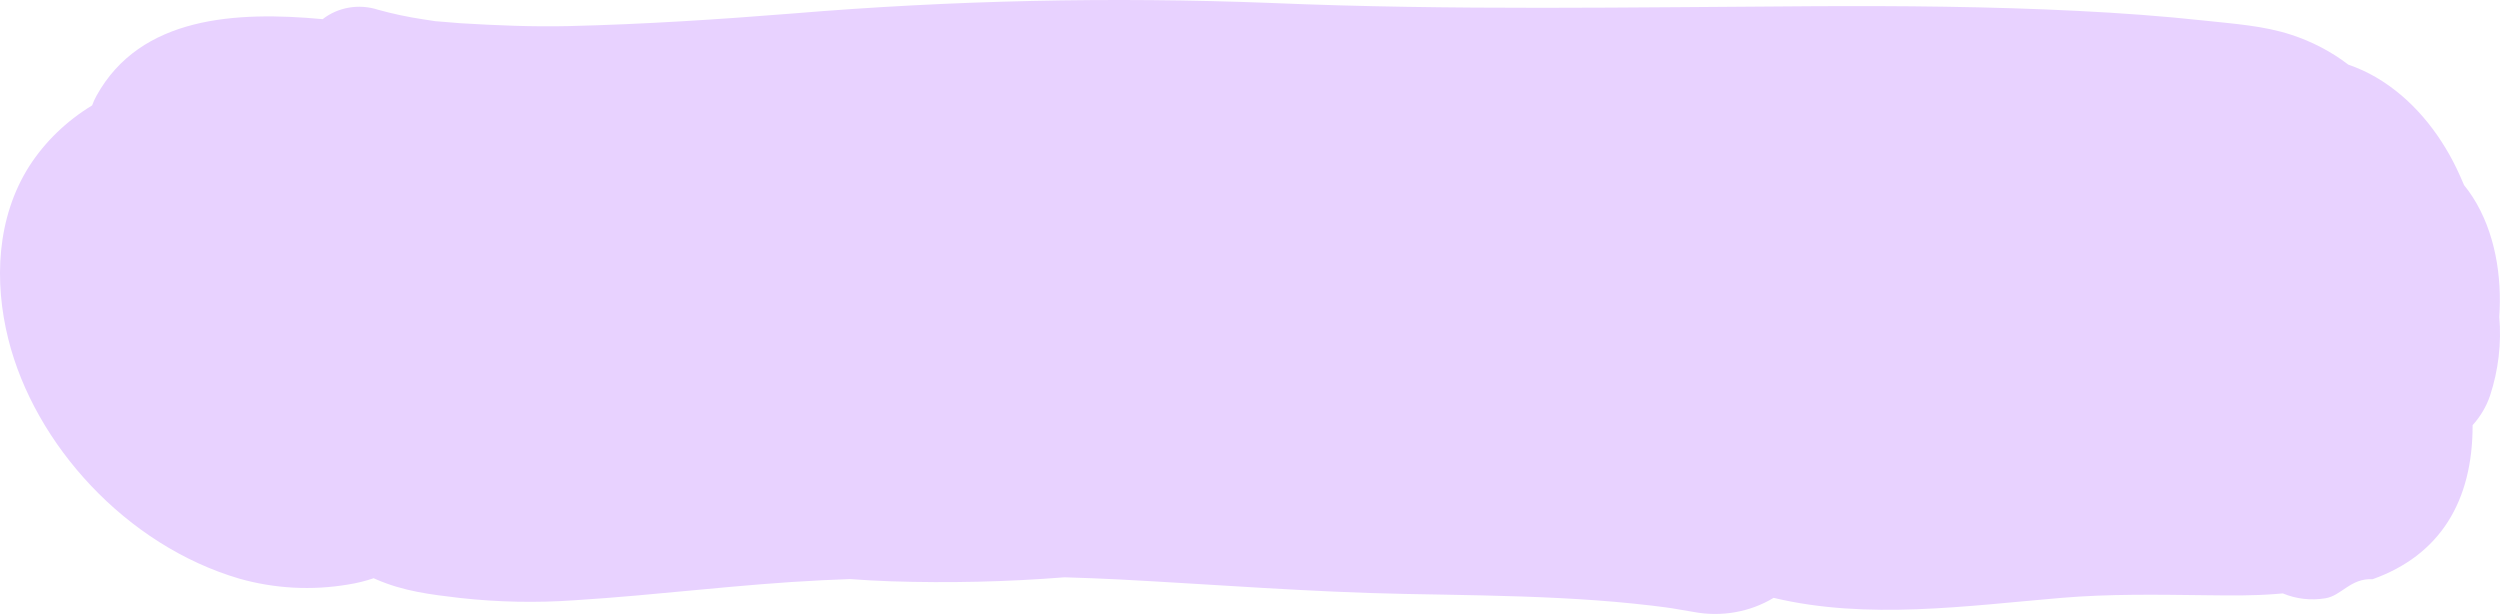 <?xml version="1.0" encoding="UTF-8"?> <svg xmlns="http://www.w3.org/2000/svg" width="623" height="153" viewBox="0 0 623 153" fill="none"> <path d="M620.511 98.623C619.598 101.304 618.125 103.795 616.174 105.957C616.207 124.877 608.067 138.348 591.265 144.335C585.736 144.045 583.47 148.485 579.47 149.094C575.887 149.689 572.192 149.264 568.879 147.876L567.112 148.026C561.55 148.472 555.831 148.403 550.198 148.335L549.345 148.325C537.399 148.186 525.681 147.986 513.756 148.984C490.071 150.979 465.344 154.552 441.983 148.984C436.107 152.541 428.936 153.804 422.048 152.496C420.238 152.177 418.439 151.868 416.628 151.578L414.97 151.339L411.718 150.93L407.013 150.411C400.964 149.792 394.894 149.363 388.823 149.054C375.923 148.395 363.002 148.255 350.08 148.006C326.33 147.547 302.698 145.651 278.98 144.404C274.416 144.164 269.841 144.005 265.278 143.865C250.906 144.996 236.473 145.329 222.058 144.863C218.611 144.743 215.228 144.563 211.825 144.304L211.675 144.31C209.426 144.398 207.168 144.486 204.919 144.593C184.247 145.591 163.803 148.305 143.206 149.583C133.677 150.257 124.099 150.066 114.61 149.014C107.217 148.146 100.453 147.327 93.656 144.334L93.114 144.094C91.054 144.799 88.927 145.323 86.761 145.661C77.732 147.191 68.435 146.691 59.661 144.204C31.433 135.912 8.636 110.806 2.067 84.493C-1.489 70.254 -0.892 54.278 7.303 41.396C11.21 35.328 16.562 30.156 22.956 26.269C23.252 25.447 23.614 24.646 24.04 23.874C35.01 4.007 58.913 2.78 80.409 4.775C82.278 3.306 84.534 2.315 86.95 1.902C89.367 1.489 91.859 1.667 94.176 2.42C97.87 3.443 101.632 4.243 105.439 4.815L108.518 5.284C110.566 5.404 112.615 5.653 114.664 5.783C123.726 6.332 132.702 6.711 141.764 6.502C160.442 6.053 179.001 4.845 197.602 3.358C237.243 0.067 277.078 -0.806 316.844 0.744C361.777 2.64 406.601 1.792 451.566 1.552C473.669 1.433 495.794 1.612 517.876 2.72C528.445 3.249 538.971 4.007 549.475 5.145C556.608 5.923 564.163 6.412 570.982 8.667C576.164 10.354 580.979 12.874 585.204 16.111C587.599 16.931 589.895 17.978 592.055 19.234C601.107 24.513 607.773 32.915 612.109 41.825C612.789 43.242 613.432 44.676 614.039 46.126C614.821 47.086 615.545 48.086 616.207 49.12C621.79 57.821 623.513 68.887 622.82 78.945C623.39 85.579 622.606 92.253 620.511 98.623Z" fill="#E8D2FF"></path> </svg> 
